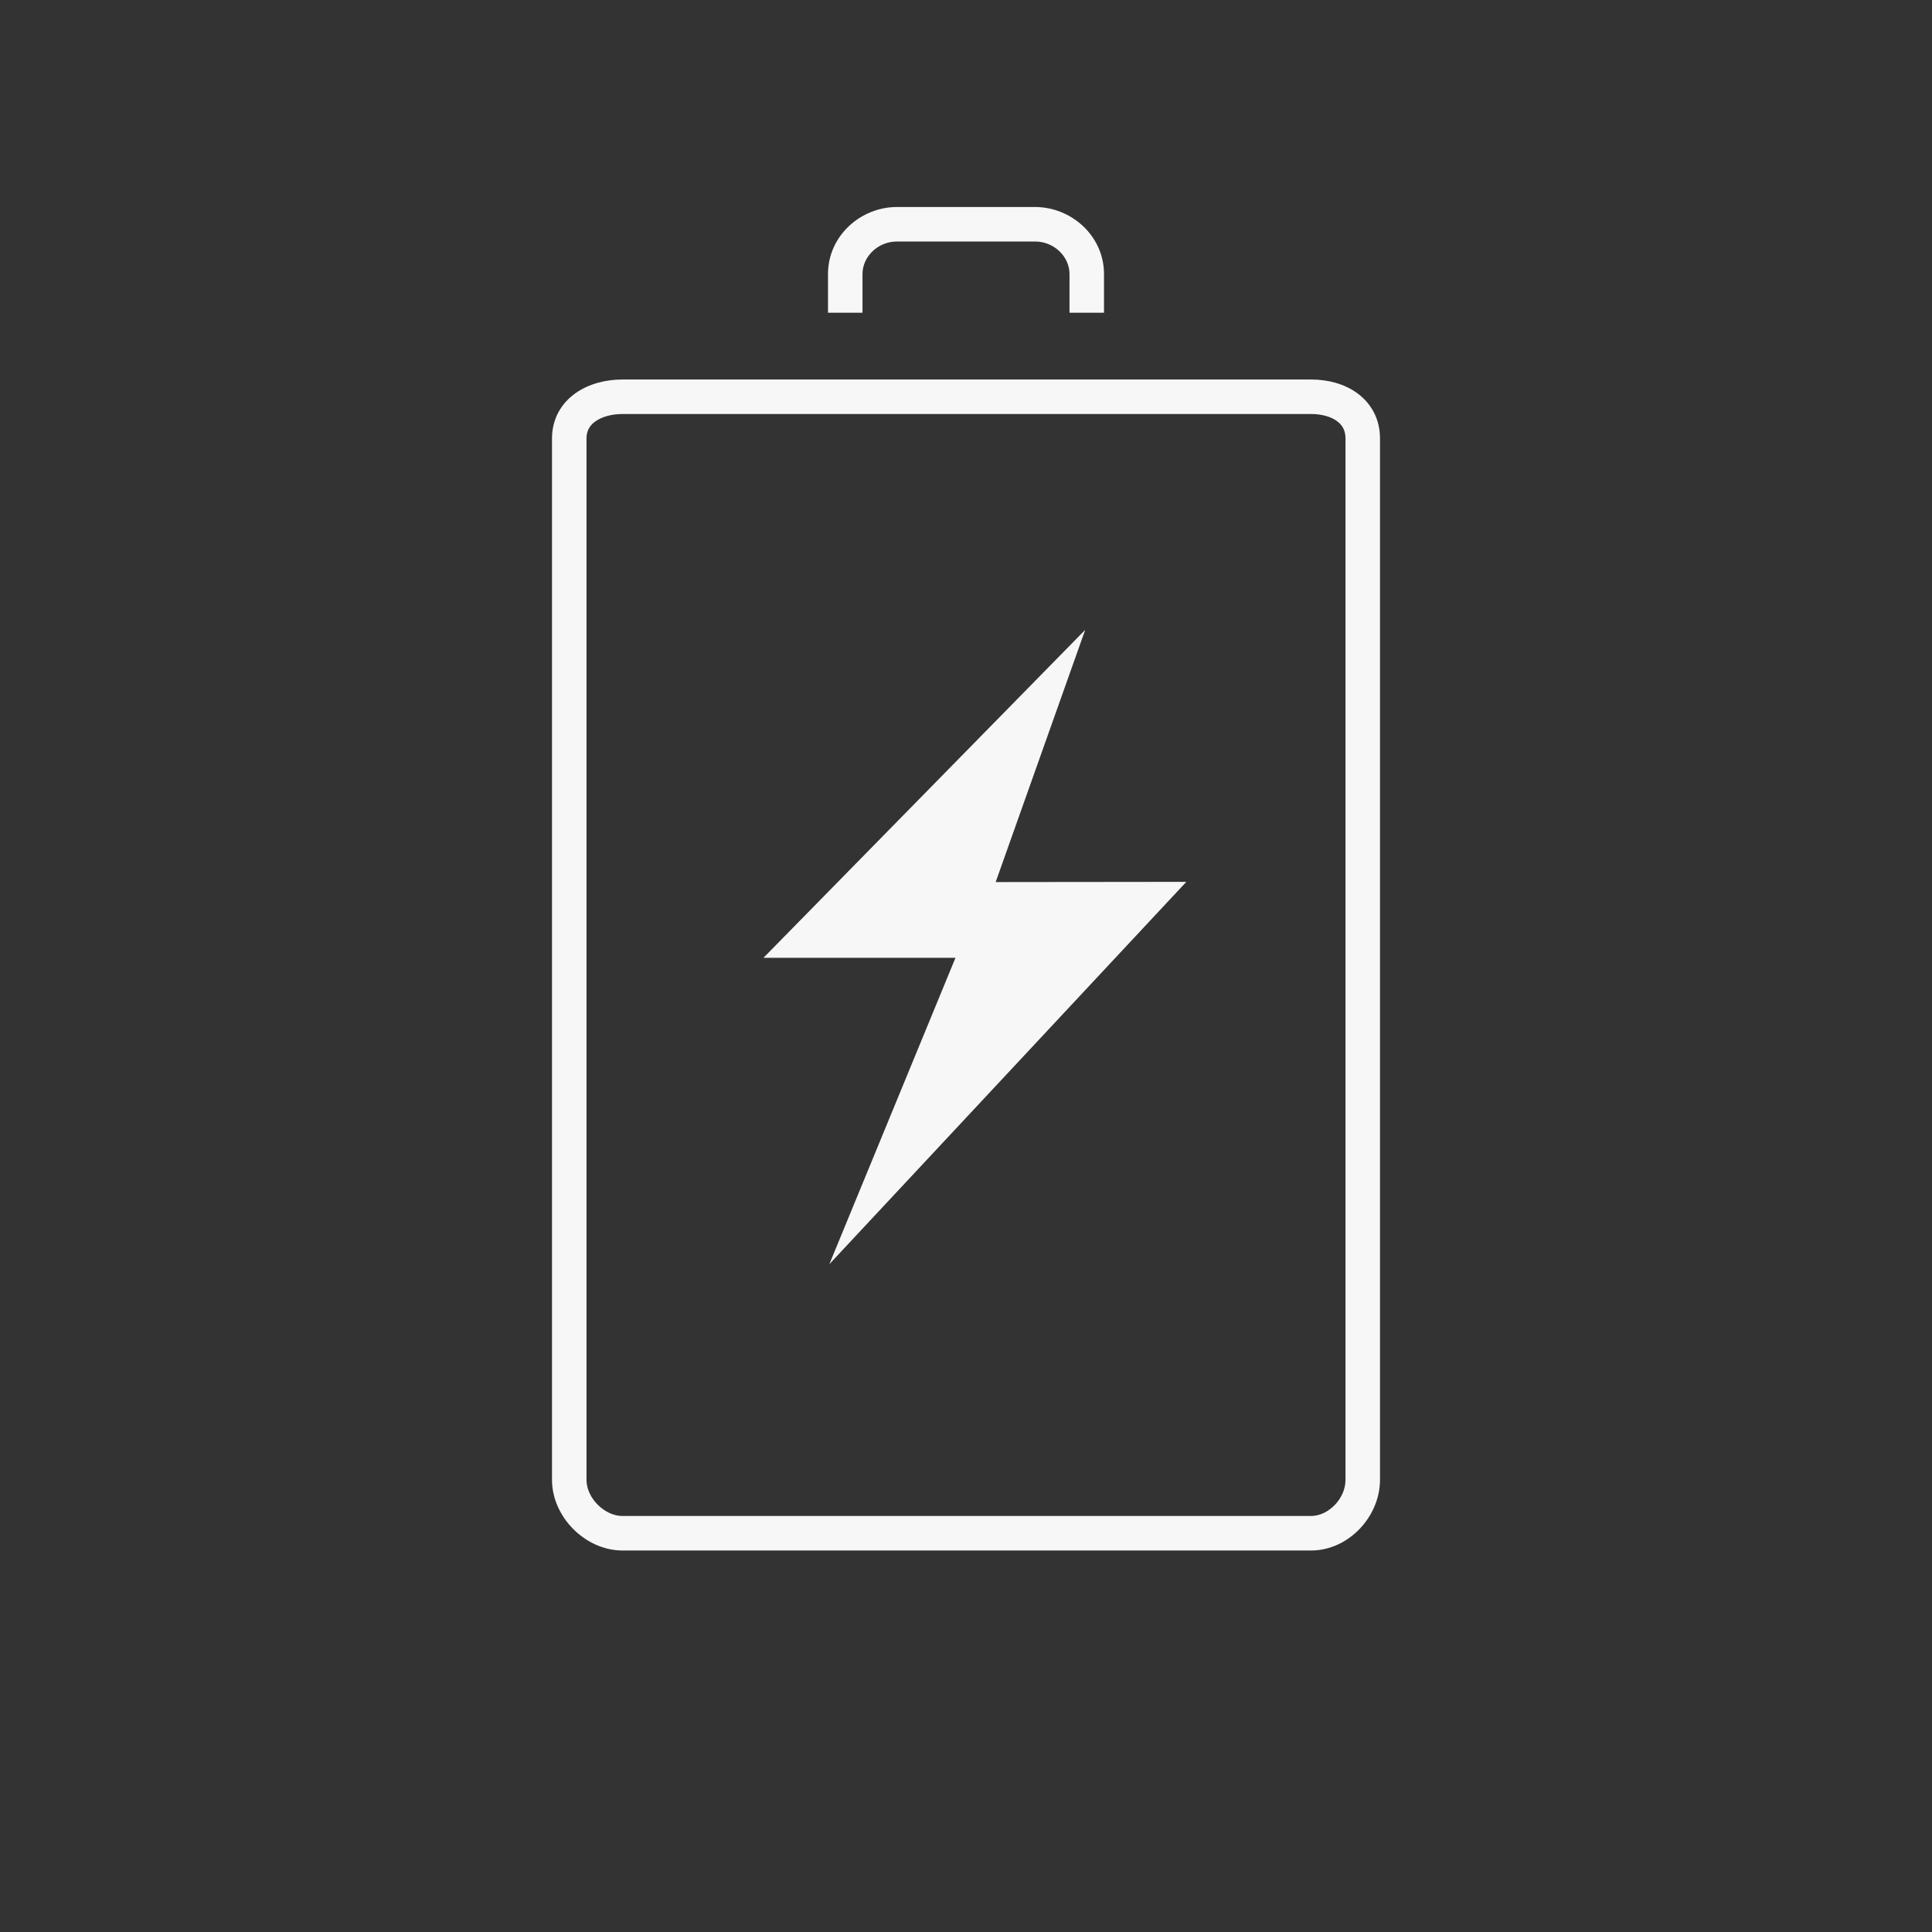 <svg width="56" height="56" viewBox="0 0 56 56" fill="none" xmlns="http://www.w3.org/2000/svg">
<rect x="0" y="0" width="56" height="56" fill="#333333" stroke="none"/>
<path d="M25 7.943C25 7.438 25.446 7 26 7H30C30.554 7 31 7.438 31 7.943V9.064H32V7.943C32 6.836 31.054 6 30 6H26C24.946 6 24 6.836 24 7.943V9.064H25V7.943Z" fill="#F7F7F7"/>
<path d="M27.695 27.763H22.129L31.455 18.257L28.86 25.567L34.386 25.561L24.039 36.643L27.695 27.763Z" fill="#F7F7F7"/>
<path fill-rule="evenodd" clip-rule="evenodd" d="M18.043 11C17.567 11 17.074 11.12 16.684 11.395C16.278 11.681 16 12.13 16 12.709V42.894C16 43.449 16.255 43.958 16.618 44.322C16.981 44.686 17.489 44.942 18.043 44.942H38C39.094 44.942 40 43.954 40 42.894V12.709C40 12.142 39.743 11.692 39.345 11.4C38.964 11.12 38.476 11 38 11H18.043ZM17 12.709C17 12.486 17.094 12.329 17.261 12.212C17.443 12.083 17.721 12 18.043 12H38C38.323 12 38.586 12.083 38.754 12.207C38.906 12.318 39 12.473 39 12.709V42.894C39 43.44 38.504 43.942 38 43.942H18.043C17.799 43.942 17.535 43.825 17.326 43.616C17.117 43.407 17 43.142 17 42.894V12.709Z" fill="#F7F7F7"/>
</svg>

